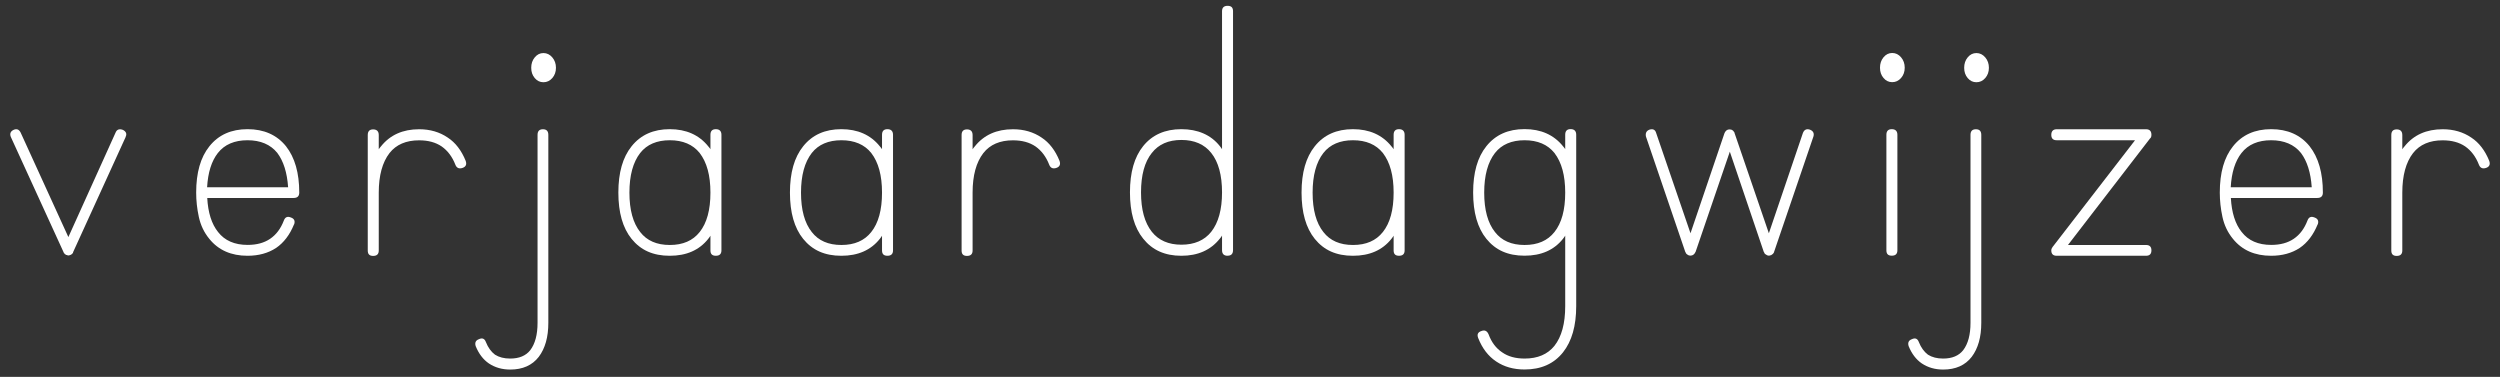 <?xml version="1.0" encoding="UTF-8"?>
<svg id="Laag_1" data-name="Laag 1" xmlns="http://www.w3.org/2000/svg" viewBox="0 0 347.78 52.43">
  <rect x="0" y="0" width="347.78" height="52.43" fill="#333333" stroke="none"/>
  <defs>
    <style>
      .cls-1 {
        fill: #fff;
      }
    </style>
  </defs>
  <path class="cls-1" d="m17.48,19.06l-7.32,16.04v.1l-.07.03v.03h-.03v.03l-.03.03-.03.03v.03h-.08s-.02.01-.02.03h-.03v.03h-.03l-.03.03h-.03c-.11.04-.19.07-.24.07-.07,0-.16-.02-.27-.07h-.07v-.03h-.03v-.03h-.07s-.01-.03-.03-.03h-.03v-.03h-.03v-.03h-.03v-.03l-.03-.03v-.03l-.07-.03v-.07h-.03v-.03L1.51,19.06c-.18-.45-.06-.78.37-.99.43-.2.76-.08.99.37l6.64,14.54,6.57-14.54c.18-.43.52-.56,1.02-.37.45.23.58.56.37.99Z"/>
  <path class="cls-1" d="m40.9,31.22c-.59,1.45-1.42,2.54-2.49,3.27-1.11.73-2.44,1.09-3.98,1.09-2.27,0-4.04-.78-5.31-2.35-.73-.89-1.21-1.9-1.46-3.05-.25-1.15-.37-2.28-.37-3.39,0-2.77.61-4.91,1.84-6.44,1.27-1.59,3.04-2.38,5.31-2.38s4.07.79,5.35,2.38c1.23,1.57,1.84,3.71,1.84,6.44,0,.5-.26.75-.78.75h-12.02c.11,2.04.61,3.62,1.5,4.73.93,1.2,2.3,1.8,4.12,1.8,1.25,0,2.29-.28,3.13-.85.84-.57,1.48-1.42,1.91-2.55.18-.48.51-.61.99-.41.45.16.6.48.44.95Zm-10.59-9.94c-.89,1.14-1.38,2.72-1.5,4.77h11.27c-.14-2.04-.64-3.63-1.5-4.77-.95-1.18-2.34-1.77-4.15-1.77s-3.19.59-4.12,1.77Z"/>
  <path class="cls-1" d="m52.69,18.76v2.01c.05-.09.15-.23.31-.41,1.27-1.59,3.04-2.38,5.31-2.38,1.52,0,2.85.39,3.98,1.16,1.07.7,1.9,1.78,2.49,3.23.18.5.03.83-.44.99-.48.16-.81.01-.99-.44-.43-1.11-1.07-1.96-1.91-2.55-.84-.57-1.88-.85-3.13-.85-1.82,0-3.19.59-4.12,1.77-1,1.29-1.5,3.13-1.5,5.52v8.04c0,.5-.26.75-.78.75s-.75-.25-.75-.75v-16.07c0-.52.25-.78.75-.78s.78.26.78.78Z"/>
  <path class="cls-1" d="m67.6,47.6c.3.75.72,1.33,1.26,1.74.57.36,1.27.54,2.11.54,1.25,0,2.18-.39,2.79-1.16.68-.89,1.02-2.16,1.02-3.81v-26.15c0-.52.25-.78.75-.78s.75.26.75.78v26.15c0,1.98-.44,3.55-1.33,4.73-.91,1.18-2.24,1.77-3.98,1.77-1.11,0-2.1-.28-2.96-.85-.79-.54-1.41-1.35-1.84-2.42-.14-.48.01-.79.44-.95.48-.23.81-.09.99.41Zm6.3-38.17c0-.57.16-1.05.49-1.45.33-.4.73-.6,1.21-.6s.89.2,1.23.6c.34.4.51.88.51,1.45s-.17,1.04-.51,1.43c-.34.39-.75.58-1.23.58s-.88-.19-1.21-.58c-.33-.39-.49-.86-.49-1.43Z"/>
  <path class="cls-1" d="m100.36,18.76v16.07c0,.5-.26.75-.78.75s-.75-.25-.75-.75v-2.04c-.05.09-.15.24-.31.44-1.25,1.57-3.03,2.35-5.35,2.35s-4.04-.78-5.31-2.35c-1.23-1.52-1.84-3.67-1.84-6.44s.61-4.91,1.84-6.44c1.27-1.59,3.04-2.38,5.31-2.38s4.07.79,5.35,2.38c.16.18.26.32.31.41v-2.01c0-.52.25-.78.75-.78s.78.26.78.78Zm-3.03,2.52c-.95-1.18-2.34-1.77-4.15-1.77s-3.19.59-4.12,1.77c-1,1.29-1.5,3.13-1.5,5.52s.5,4.23,1.5,5.48c.93,1.2,2.3,1.8,4.12,1.8s3.2-.6,4.15-1.8c1-1.25,1.5-3.08,1.5-5.48s-.5-4.22-1.5-5.52Z"/>
  <path class="cls-1" d="m124.23,18.76v16.07c0,.5-.26.75-.78.75s-.75-.25-.75-.75v-2.04c-.05.09-.15.24-.31.44-1.25,1.57-3.03,2.35-5.35,2.35s-4.04-.78-5.31-2.35c-1.23-1.52-1.84-3.67-1.84-6.44s.61-4.91,1.84-6.44c1.27-1.59,3.04-2.38,5.31-2.38s4.07.79,5.35,2.38c.16.18.26.32.31.41v-2.01c0-.52.25-.78.75-.78s.78.26.78.78Zm-3.03,2.52c-.95-1.18-2.34-1.77-4.15-1.77s-3.19.59-4.12,1.77c-1,1.29-1.5,3.13-1.5,5.52s.5,4.23,1.5,5.48c.93,1.2,2.3,1.8,4.12,1.8s3.2-.6,4.15-1.8c1-1.25,1.5-3.08,1.5-5.48s-.5-4.22-1.5-5.52Z"/>
  <path class="cls-1" d="m135.3,18.76v2.01c.05-.09.15-.23.31-.41,1.27-1.59,3.04-2.38,5.31-2.38,1.52,0,2.85.39,3.98,1.16,1.07.7,1.9,1.78,2.49,3.23.18.5.03.83-.44.99-.48.16-.81.01-.99-.44-.43-1.11-1.07-1.96-1.91-2.55-.84-.57-1.88-.85-3.13-.85-1.82,0-3.19.59-4.12,1.77-1,1.29-1.5,3.13-1.5,5.52v8.04c0,.5-.26.75-.78.75s-.75-.25-.75-.75v-16.07c0-.52.25-.78.75-.78s.78.26.78.78Z"/>
  <path class="cls-1" d="m170.78,35.58c-.52,0-.78-.26-.78-.78v-2.04c-.05.11-.15.26-.31.44-1.27,1.59-3.05,2.38-5.35,2.38s-4.04-.79-5.31-2.38c-1.23-1.52-1.84-3.67-1.84-6.44s.61-4.92,1.84-6.44c1.27-1.57,3.04-2.35,5.31-2.35s4.1.78,5.35,2.35c.16.2.26.35.31.44V1.56c0-.5.26-.75.78-.75s.75.25.75.75v33.23c0,.52-.25.78-.75.78Zm-2.28-3.34c1-1.27,1.5-3.1,1.5-5.48s-.5-4.23-1.5-5.48c-.95-1.2-2.34-1.81-4.15-1.81s-3.17.6-4.12,1.81c-1,1.25-1.5,3.08-1.5,5.48s.5,4.21,1.5,5.48c.95,1.2,2.33,1.8,4.12,1.8s3.2-.6,4.15-1.8Z"/>
  <path class="cls-1" d="m195.4,18.76v16.07c0,.5-.26.75-.78.75s-.75-.25-.75-.75v-2.04c-.05.09-.15.24-.31.44-1.25,1.57-3.03,2.35-5.35,2.35s-4.04-.78-5.31-2.35c-1.23-1.52-1.84-3.67-1.84-6.44s.61-4.91,1.84-6.44c1.27-1.59,3.04-2.38,5.31-2.38s4.07.79,5.35,2.38c.16.18.26.32.31.41v-2.01c0-.52.25-.78.75-.78s.78.26.78.78Zm-3.03,2.52c-.95-1.18-2.34-1.77-4.15-1.77s-3.19.59-4.12,1.77c-1,1.29-1.5,3.13-1.5,5.52s.5,4.23,1.5,5.48c.93,1.2,2.3,1.8,4.12,1.8s3.2-.6,4.15-1.8c1-1.25,1.5-3.08,1.5-5.48s-.5-4.22-1.5-5.52Z"/>
  <path class="cls-1" d="m207.08,46.51c.41,1.11,1.04,1.95,1.91,2.52.82.57,1.85.85,3.1.85,1.82,0,3.2-.59,4.15-1.77,1-1.27,1.5-3.11,1.5-5.52v-9.81c-.05.09-.15.24-.31.44-1.25,1.57-3.03,2.35-5.35,2.35s-4.04-.78-5.31-2.35c-1.23-1.52-1.84-3.67-1.84-6.44s.61-4.91,1.84-6.44c1.27-1.59,3.04-2.38,5.31-2.38s4.07.79,5.35,2.38c.16.18.26.32.31.41v-2.01c0-.52.25-.78.75-.78s.78.26.78.78v23.84c0,2.75-.61,4.89-1.84,6.44-1.27,1.59-3.05,2.38-5.35,2.38-1.52,0-2.84-.37-3.95-1.12-1.09-.73-1.92-1.8-2.49-3.24-.2-.5-.06-.83.44-.99.45-.18.78-.03.99.44Zm9.16-25.23c-.95-1.18-2.34-1.77-4.15-1.77s-3.19.59-4.12,1.77c-1,1.29-1.5,3.13-1.5,5.52s.5,4.23,1.5,5.48c.93,1.2,2.3,1.8,4.12,1.8s3.2-.6,4.15-1.8c1-1.25,1.5-3.08,1.5-5.48s-.5-4.22-1.5-5.52Z"/>
  <path class="cls-1" d="m241.3,18.52l4.77,13.93,4.73-13.93c.18-.48.51-.64.99-.48.45.18.61.5.48.95l-5.48,16.07v.03c-.05.09-.1.17-.17.24-.05.05-.12.1-.24.17h-.07l-.03.03h-.07l-.03.03h-.24v-.03h-.1v-.03h-.03l-.27-.17c-.07-.07-.11-.15-.14-.24v-.03h-.03l-4.73-13.96-4.77,13.96h-.03v.03c-.02.09-.08.17-.17.24-.02.05-.09.1-.2.17h-.07l-.03.03h-.07l-.03.03h-.24v-.03h-.1v-.03h-.07l-.24-.17c-.07-.07-.11-.15-.14-.24l-.03-.03-5.48-16.07c-.09-.48.07-.79.48-.95.5-.16.82,0,.95.48l4.77,13.93,4.73-13.93.03-.03v-.03c.02-.07.08-.15.17-.24.04-.07.11-.11.2-.14v-.03h.07l.03-.03h.17l.03-.03h.03l.03.03h.17v.03h.07l.03.03c.07.02.14.07.2.14.09.14.15.22.17.24v.07Z"/>
  <path class="cls-1" d="m261.53,9.42c0-.57.16-1.05.49-1.45.33-.4.73-.6,1.21-.6s.89.2,1.23.6c.34.4.51.88.51,1.45s-.17,1.04-.51,1.43c-.34.39-.75.58-1.23.58s-.88-.19-1.21-.58c-.33-.39-.49-.86-.49-1.43Zm2.42,9.33v16.07c0,.5-.26.75-.78.75s-.75-.25-.75-.75v-16.07c0-.52.25-.78.75-.78s.78.26.78.78Z"/>
  <path class="cls-1" d="m266.94,47.6c.3.75.72,1.33,1.26,1.74.57.36,1.27.54,2.11.54,1.25,0,2.18-.39,2.79-1.16.68-.89,1.02-2.16,1.02-3.81v-26.15c0-.52.25-.78.75-.78s.75.26.75.78v26.15c0,1.98-.44,3.55-1.33,4.73-.91,1.18-2.24,1.77-3.98,1.77-1.11,0-2.1-.28-2.96-.85-.79-.54-1.41-1.35-1.84-2.42-.14-.48.01-.79.44-.95.48-.23.81-.09.99.41Zm6.3-38.17c0-.57.16-1.05.49-1.45.33-.4.73-.6,1.21-.6s.89.2,1.23.6c.34.4.51.88.51,1.45s-.17,1.04-.51,1.43c-.34.39-.75.58-1.23.58s-.88-.19-1.21-.58c-.33-.39-.49-.86-.49-1.43Z"/>
  <path class="cls-1" d="m285.57,34.32l11.44-14.81h-10.9c-.5,0-.75-.25-.75-.75s.25-.78.75-.78h12.43c.5,0,.75.26.75.78,0,.25-.07.42-.2.51l-11.41,14.81h10.86c.5,0,.75.25.75.75s-.25.75-.75.75h-12.43c-.5,0-.75-.25-.75-.75,0-.16.07-.33.2-.51Z"/>
  <path class="cls-1" d="m322.41,31.22c-.59,1.45-1.42,2.54-2.49,3.27-1.11.73-2.44,1.09-3.98,1.09-2.27,0-4.04-.78-5.31-2.35-.73-.89-1.21-1.9-1.46-3.05-.25-1.15-.37-2.28-.37-3.39,0-2.77.61-4.91,1.84-6.44,1.27-1.59,3.04-2.38,5.31-2.38s4.07.79,5.35,2.38c1.23,1.57,1.84,3.71,1.84,6.44,0,.5-.26.75-.78.75h-12.02c.11,2.04.61,3.62,1.5,4.73.93,1.2,2.3,1.8,4.12,1.8,1.25,0,2.29-.28,3.13-.85.84-.57,1.48-1.42,1.91-2.55.18-.48.51-.61.99-.41.45.16.6.48.44.95Zm-10.59-9.94c-.89,1.14-1.38,2.72-1.5,4.77h11.27c-.14-2.04-.64-3.63-1.5-4.77-.95-1.18-2.34-1.77-4.15-1.77s-3.19.59-4.12,1.77Z"/>
  <path class="cls-1" d="m334.19,18.76v2.01c.05-.09.15-.23.31-.41,1.27-1.59,3.04-2.38,5.31-2.38,1.52,0,2.85.39,3.98,1.16,1.07.7,1.9,1.78,2.49,3.23.18.5.03.83-.44.99-.48.16-.81.01-.99-.44-.43-1.11-1.07-1.96-1.91-2.55-.84-.57-1.88-.85-3.13-.85-1.82,0-3.19.59-4.12,1.77-1,1.29-1.5,3.13-1.5,5.52v8.04c0,.5-.26.75-.78.75s-.75-.25-.75-.75v-16.07c0-.52.25-.78.75-.78s.78.26.78.78Z"/>
</svg>